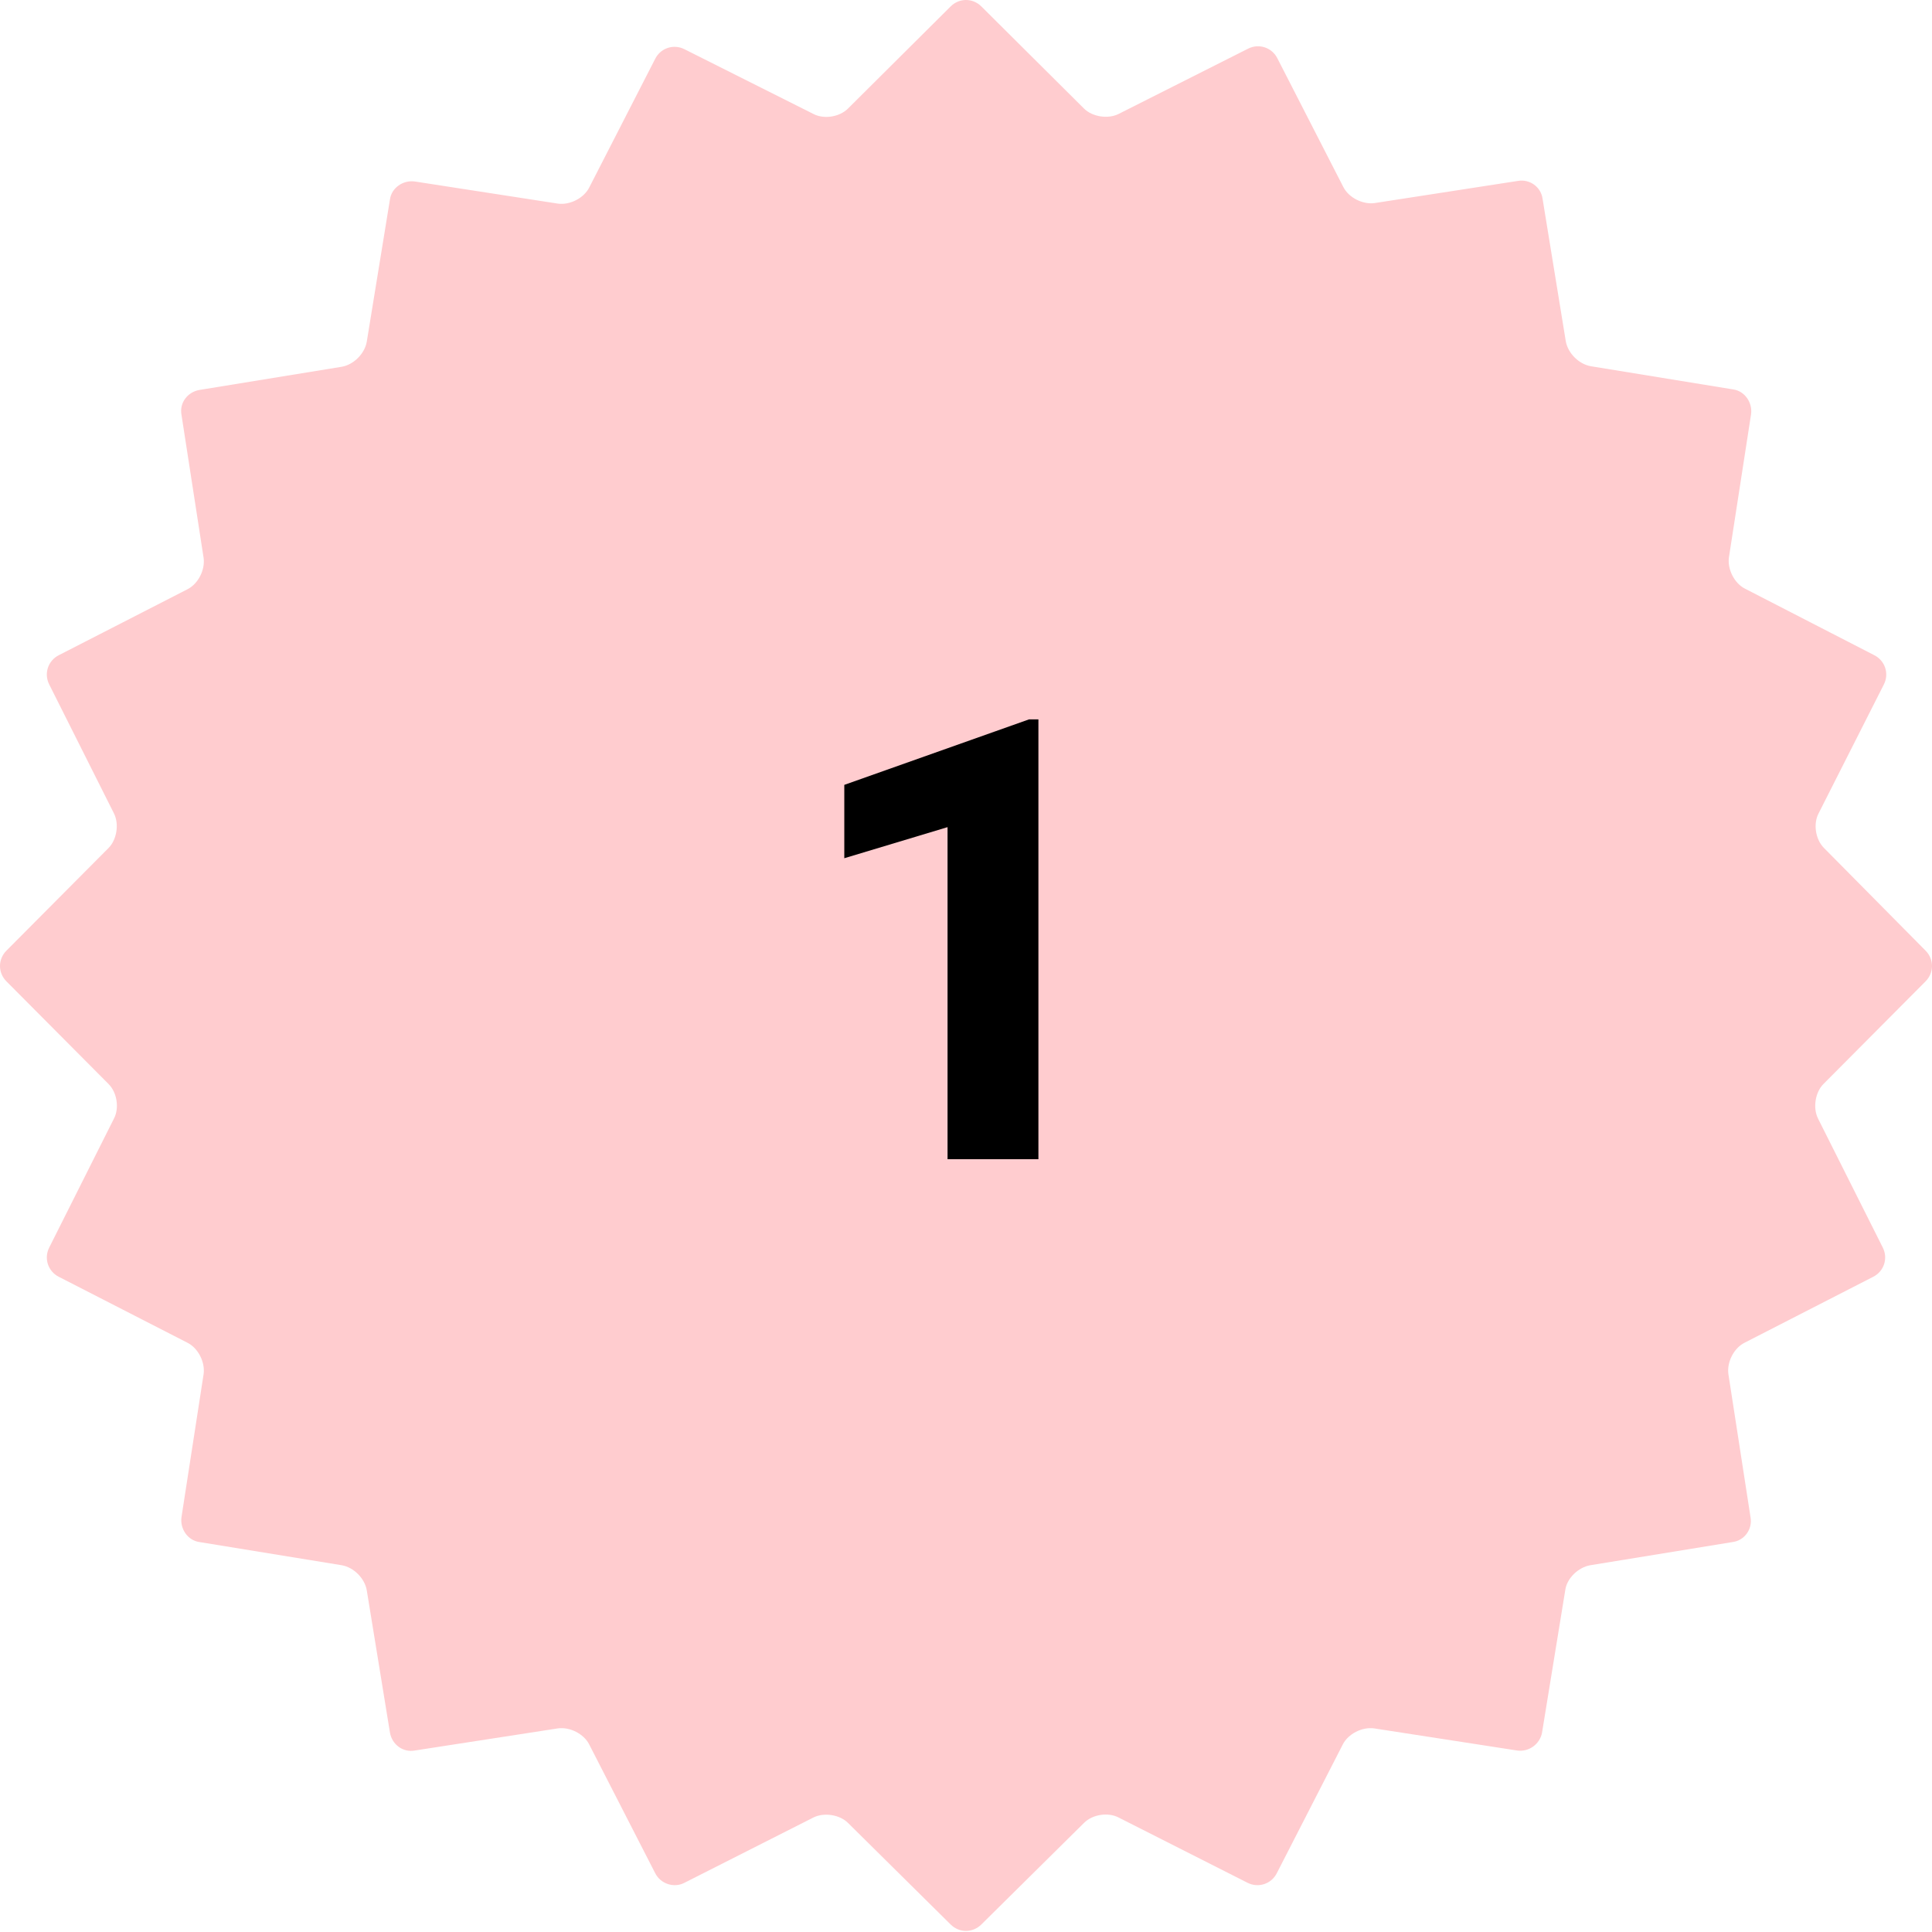 <svg width="125" height="125" viewBox="0 0 125 125" fill="none" xmlns="http://www.w3.org/2000/svg">
<path fill-rule="evenodd" clip-rule="evenodd" d="M124.581 63.496C125.14 62.937 125.14 62.063 124.581 61.504L118.011 54.864C117.452 54.305 117.312 53.292 117.661 52.628L121.89 44.276C122.239 43.577 121.96 42.738 121.261 42.389L112.909 38.091C112.21 37.741 111.756 36.833 111.861 36.064L113.293 26.803C113.398 26.034 112.874 25.3 112.14 25.196L102.914 23.693C102.146 23.553 101.447 22.854 101.307 22.085L99.804 12.86C99.7 12.091 98.966 11.567 98.197 11.707L88.936 13.139C88.168 13.244 87.259 12.79 86.909 12.091L82.646 3.774C82.297 3.075 81.458 2.796 80.759 3.145L72.372 7.373C71.673 7.723 70.66 7.548 70.136 7.024L63.496 0.419C62.937 -0.14 62.063 -0.14 61.504 0.419L54.864 7.024C54.305 7.583 53.292 7.723 52.628 7.373L44.276 3.18C43.577 2.831 42.738 3.11 42.389 3.809L38.126 12.126C37.776 12.825 36.867 13.279 36.099 13.174L26.838 11.742C26.069 11.637 25.335 12.161 25.231 12.895L23.728 22.12C23.588 22.889 22.889 23.588 22.12 23.728L12.895 25.231C12.126 25.37 11.602 26.069 11.742 26.838L13.174 36.099C13.279 36.867 12.825 37.776 12.126 38.126L3.809 42.389C3.11 42.738 2.831 43.577 3.18 44.276L7.373 52.628C7.723 53.327 7.548 54.34 7.024 54.864L0.419 61.504C-0.14 62.063 -0.14 62.937 0.419 63.496L7.024 70.136C7.583 70.695 7.723 71.708 7.373 72.372L3.18 80.724C2.831 81.423 3.11 82.262 3.809 82.611L12.126 86.874C12.825 87.224 13.279 88.132 13.174 88.901L11.742 98.162C11.637 98.931 12.161 99.665 12.895 99.769L22.12 101.272C22.889 101.412 23.588 102.111 23.728 102.88L25.231 112.105C25.37 112.874 26.069 113.398 26.838 113.258L36.099 111.826C36.867 111.721 37.776 112.175 38.126 112.874L42.389 121.191C42.738 121.89 43.612 122.169 44.276 121.82L52.628 117.592C53.327 117.242 54.34 117.417 54.864 117.941L61.504 124.511C62.063 125.07 62.937 125.07 63.496 124.511L70.136 117.941C70.695 117.382 71.708 117.242 72.372 117.592L80.724 121.82C81.423 122.169 82.262 121.89 82.611 121.191L86.874 112.874C87.224 112.175 88.132 111.721 88.901 111.826L98.162 113.258C98.931 113.363 99.63 112.839 99.769 112.105L101.272 102.88C101.377 102.111 102.111 101.412 102.88 101.272L112.105 99.769C112.874 99.665 113.398 98.931 113.258 98.162L111.826 88.901C111.721 88.132 112.175 87.224 112.874 86.874L121.191 82.611C121.89 82.262 122.169 81.423 121.82 80.724L117.627 72.372C117.277 71.673 117.452 70.66 117.976 70.136L124.581 63.496Z" fill="#FFCCCF"/>
<path d="M61.306 75V53.516L54.626 55.527V50.781L66.579 46.543H67.185V75H61.306Z" fill="black"/>
</svg>
